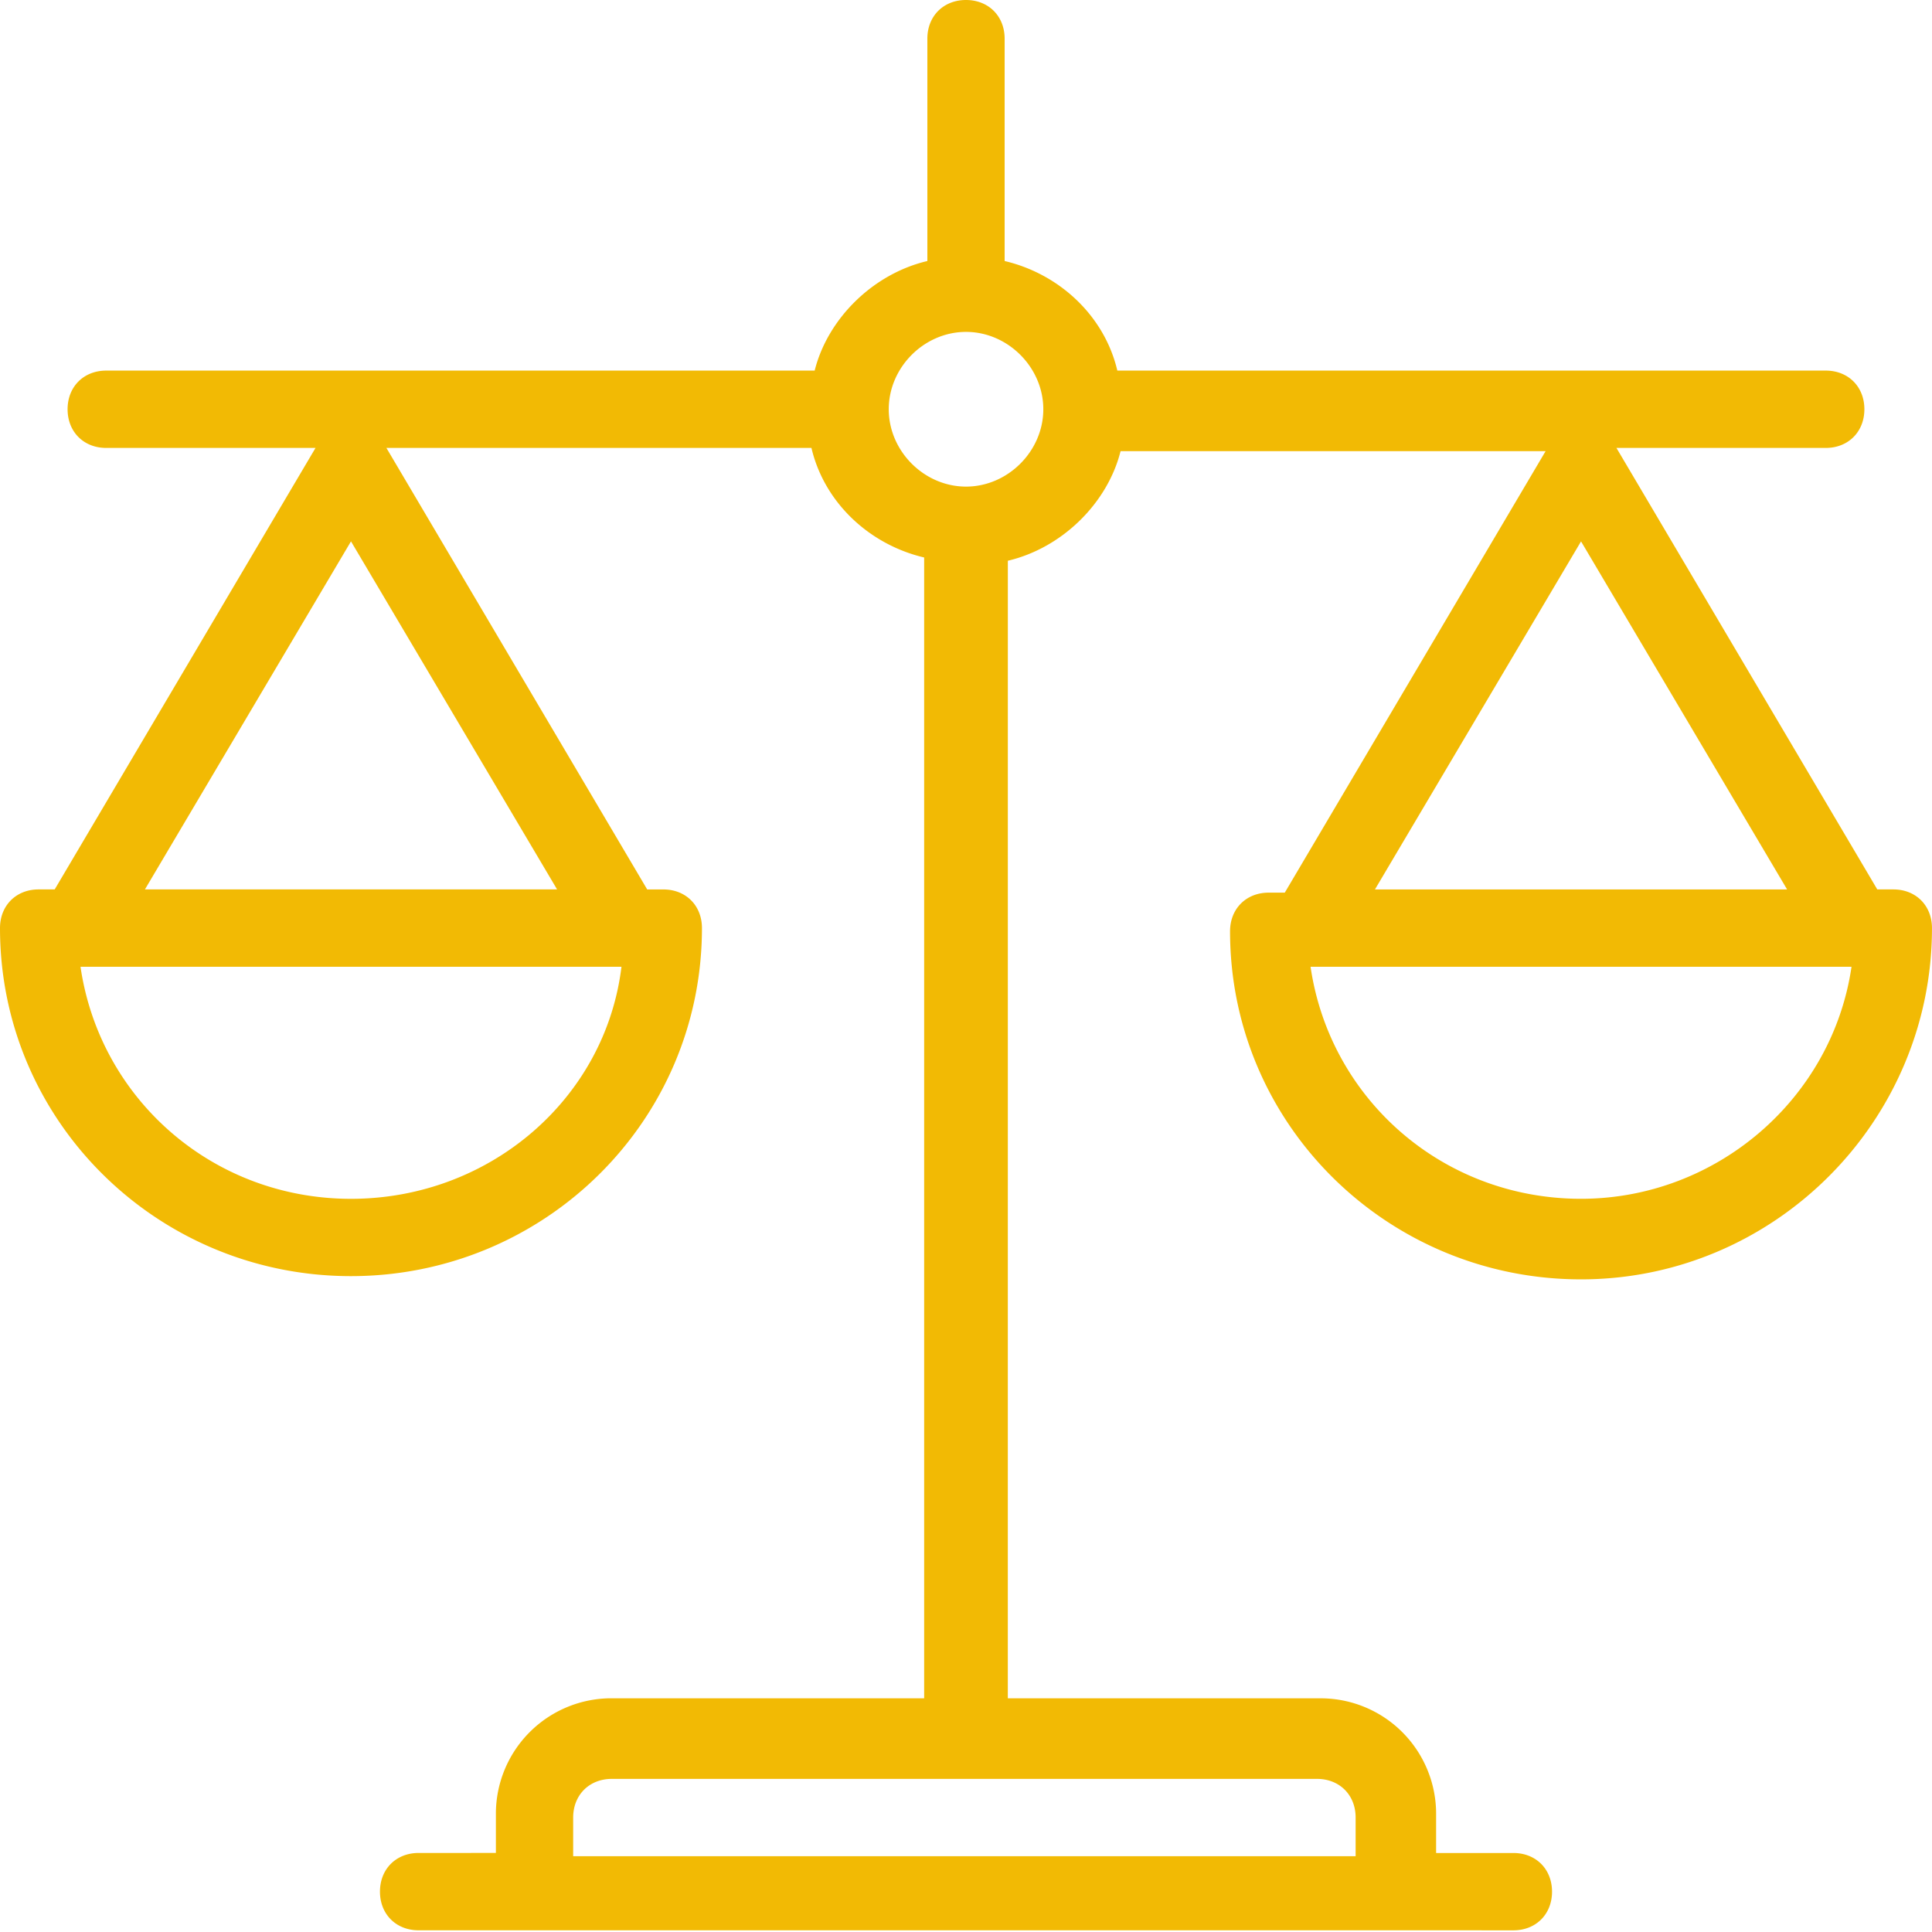 <svg width="67" height="67" viewBox="0 0 67 67" fill="none" xmlns="http://www.w3.org/2000/svg"><path d="M65.66 30.844h-.558l-9.045-15.31h7.258c.782 0 1.34-.56 1.34-1.341 0-.783-.559-1.341-1.34-1.341H38.748c-.446-1.9-2.01-3.353-3.908-3.8V1.341C34.84.558 34.28 0 33.5 0c-.782 0-1.34.559-1.34 1.34v7.712c-1.898.447-3.461 2.012-3.908 3.8H3.684c-.782 0-1.34.559-1.34 1.34 0 .784.559 1.342 1.34 1.342h7.258l-9.045 15.31H1.34c-.782 0-1.34.56-1.34 1.341 0 6.706 5.472 12.07 12.171 12.07 6.7 0 12.172-5.364 12.172-12.07 0-.783-.559-1.34-1.34-1.34h-.559L13.4 15.533h14.74c.446 1.9 2.01 3.353 3.909 3.8v39.562H21.217a4.005 4.005 0 00-4.02 4.023v1.34l-2.68.001c-.782 0-1.34.56-1.34 1.341 0 .783.559 1.341 1.34 1.341h33.835l4.131.001c.782 0 1.34-.559 1.34-1.34 0-.784-.559-1.342-1.34-1.342h-2.68v-1.34a4.005 4.005 0 00-4.02-4.024H34.95l.001-39.45c1.898-.447 3.462-2.012 3.909-3.8H53.6l-9.045 15.31h-.558c-.782 0-1.34.56-1.34 1.341 0 6.706 5.472 12.07 12.172 12.07 6.698 0 12.17-5.476 12.17-12.181 0-.783-.558-1.342-1.34-1.342zm-53.488 10.73c-4.8 0-8.71-3.465-9.38-8.047h18.76c-.558 4.582-4.578 8.047-9.38 8.047zm7.147-10.73H5.026l7.146-12.07 7.147 12.07zM45.672 61.69c.782 0 1.34.559 1.34 1.34v1.341H19.877v-1.34c0-.783.559-1.341 1.34-1.341h24.455zM33.501 16.875c-1.452 0-2.68-1.23-2.68-2.683 0-1.453 1.228-2.682 2.68-2.682 1.451 0 2.68 1.23 2.68 2.682 0 1.453-1.229 2.683-2.68 2.683zm21.328 1.9l7.146 12.07H47.682l7.147-12.07zm0 22.798c-4.801 0-8.71-3.464-9.38-8.047h18.76c-.67 4.583-4.69 8.047-9.38 8.047z" fill="#F2BA04"/></svg>